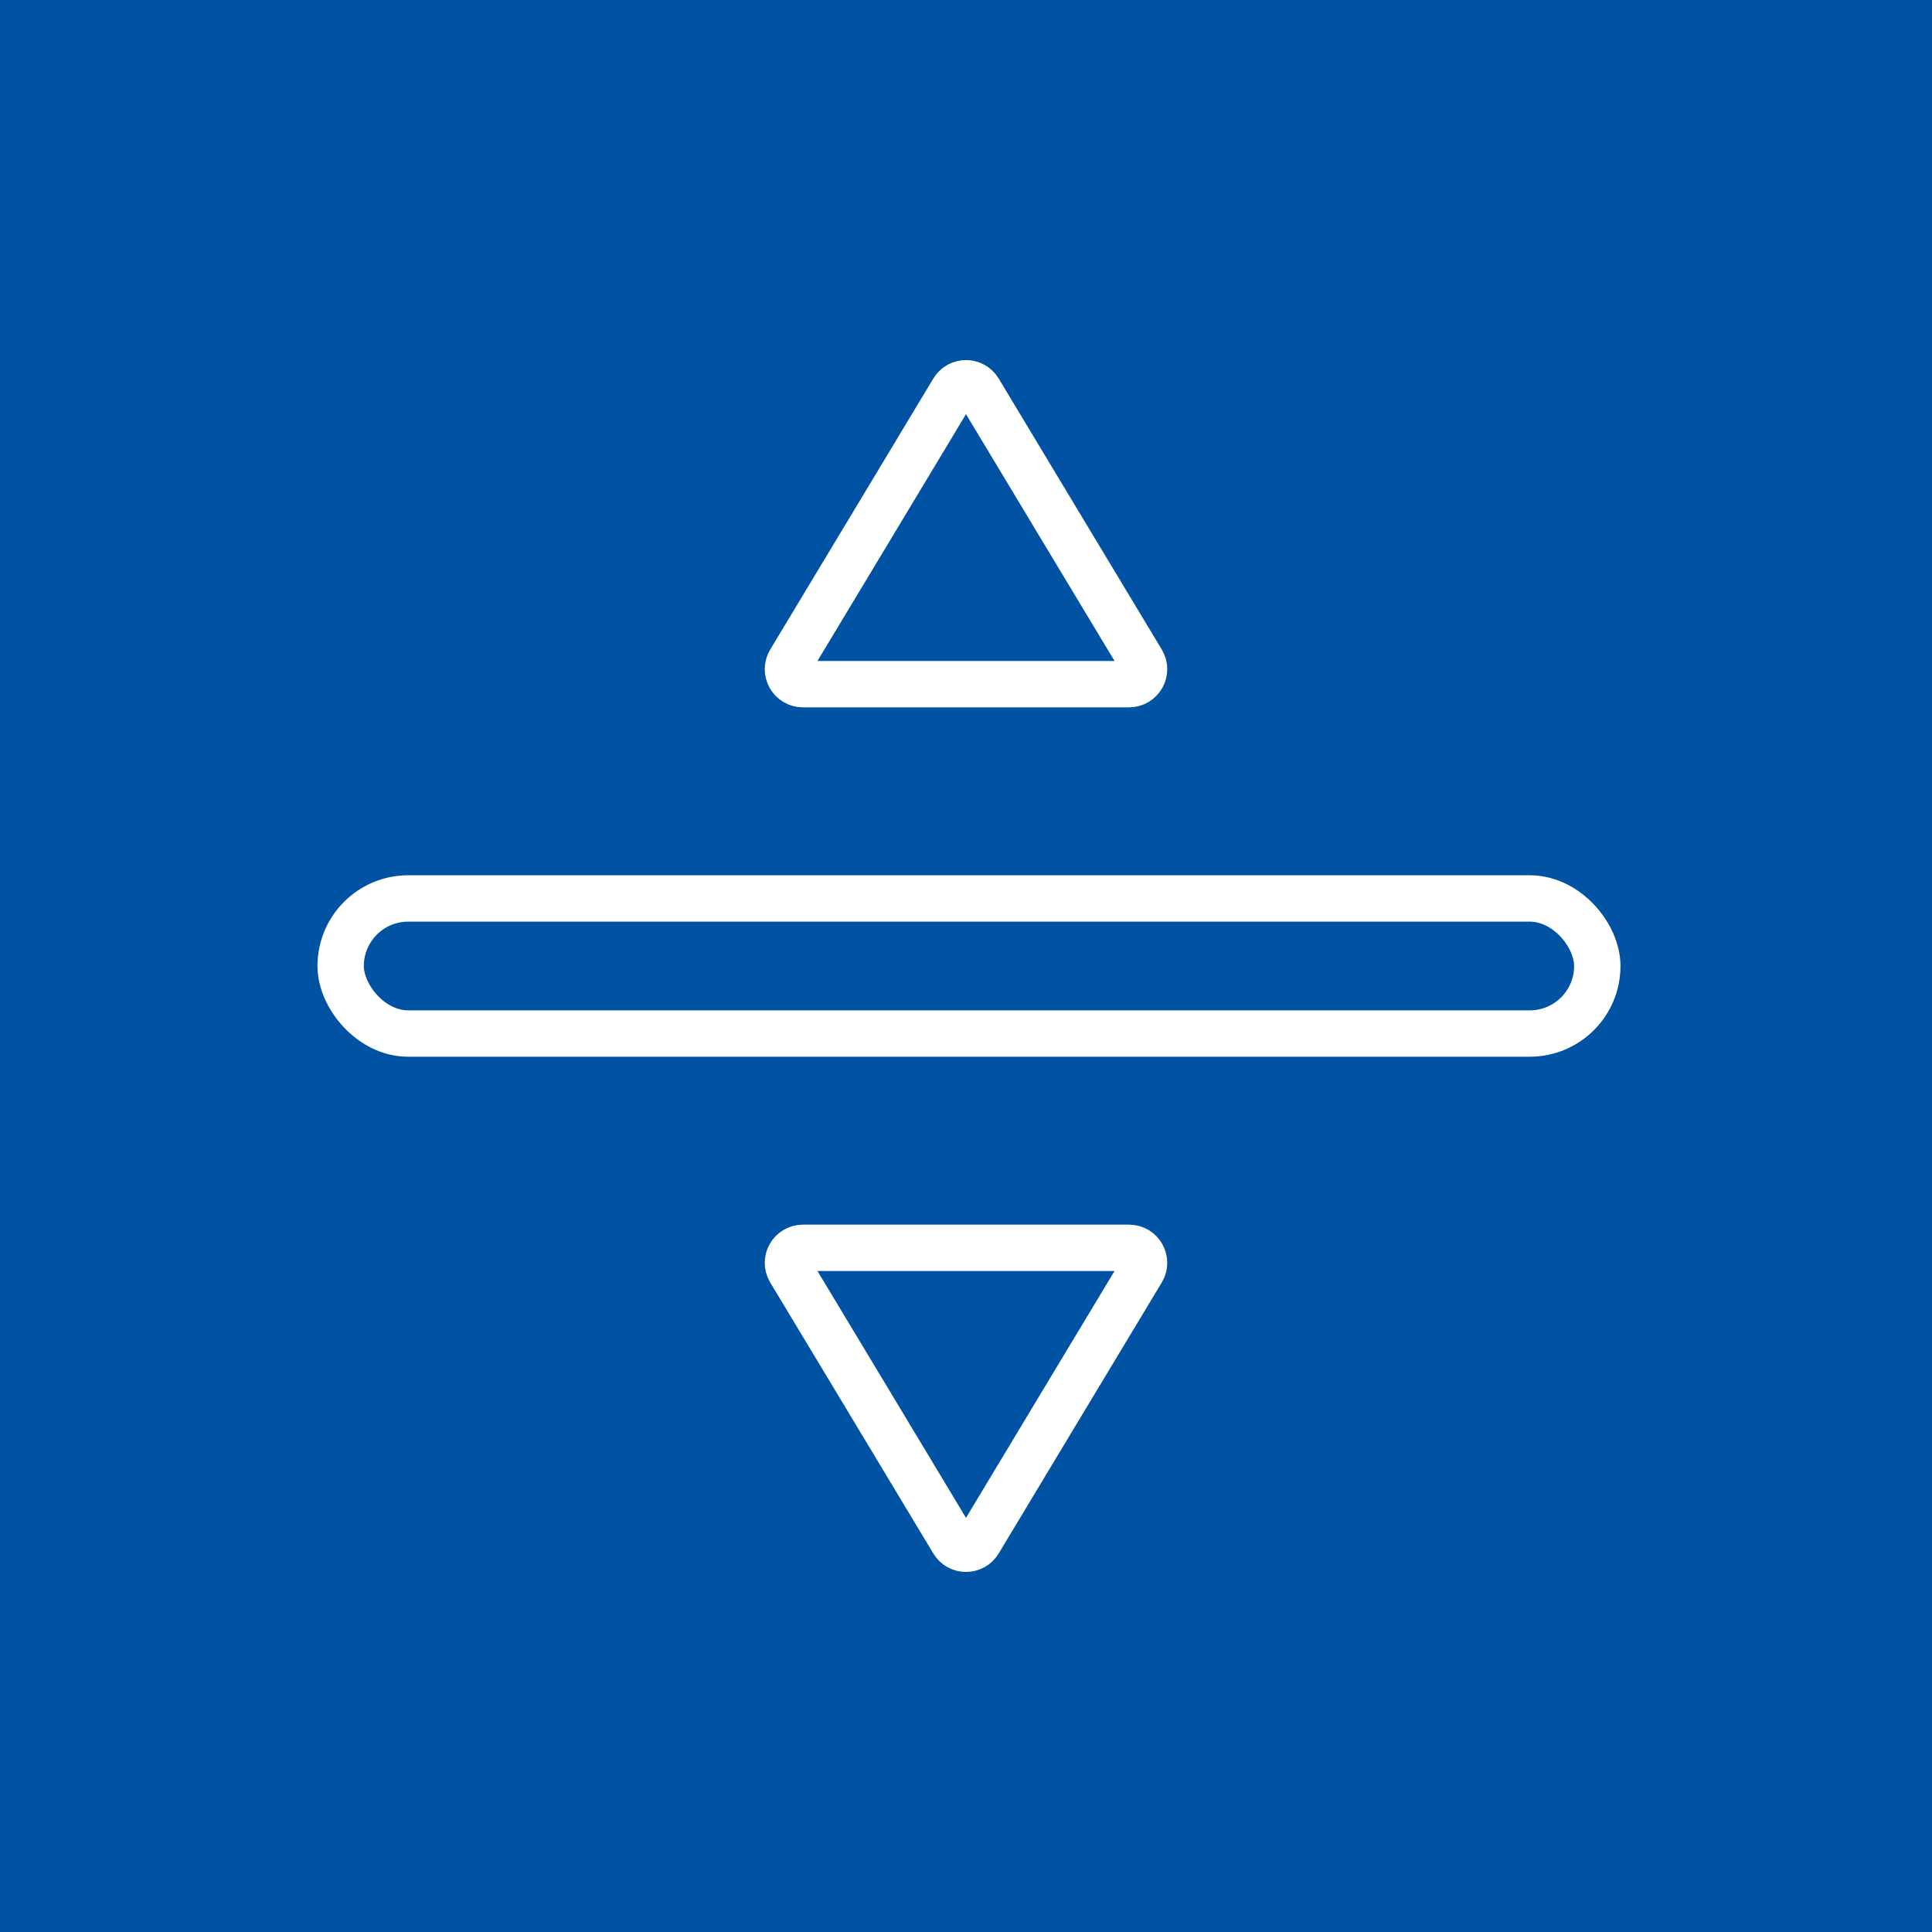 <?xml version="1.0" encoding="UTF-8"?><svg id="Ebene_1" xmlns="http://www.w3.org/2000/svg" viewBox="0 0 250 250"><defs><style>.cls-1{fill:none;stroke:#fff;stroke-miterlimit:10;stroke-width:6px;}.cls-2{fill:#0053a2;stroke-width:0px;}</style></defs><rect class="cls-2" y="0" width="250.24" height="250.24"/><rect class="cls-1" x="44.08" y="116.26" width="162.61" height="17.48" rx="8.74" ry="8.74"/><path class="cls-1" d="M125,161.47h-21.1c-1.51,0-2.44,1.65-1.66,2.94l10.5,17.44,10.6,17.62c.75,1.25,2.57,1.25,3.32,0l10.6-17.62,10.5-17.44c.78-1.29-.15-2.94-1.66-2.94h-21.1Z"/><path class="cls-1" d="M125,88.53h21.1c1.51,0,2.44-1.65,1.66-2.94l-10.5-17.44-10.6-17.62c-.75-1.25-2.57-1.25-3.32,0l-10.6,17.62-10.5,17.44c-.78,1.29.15,2.94,1.66,2.94h21.1Z"/></svg>